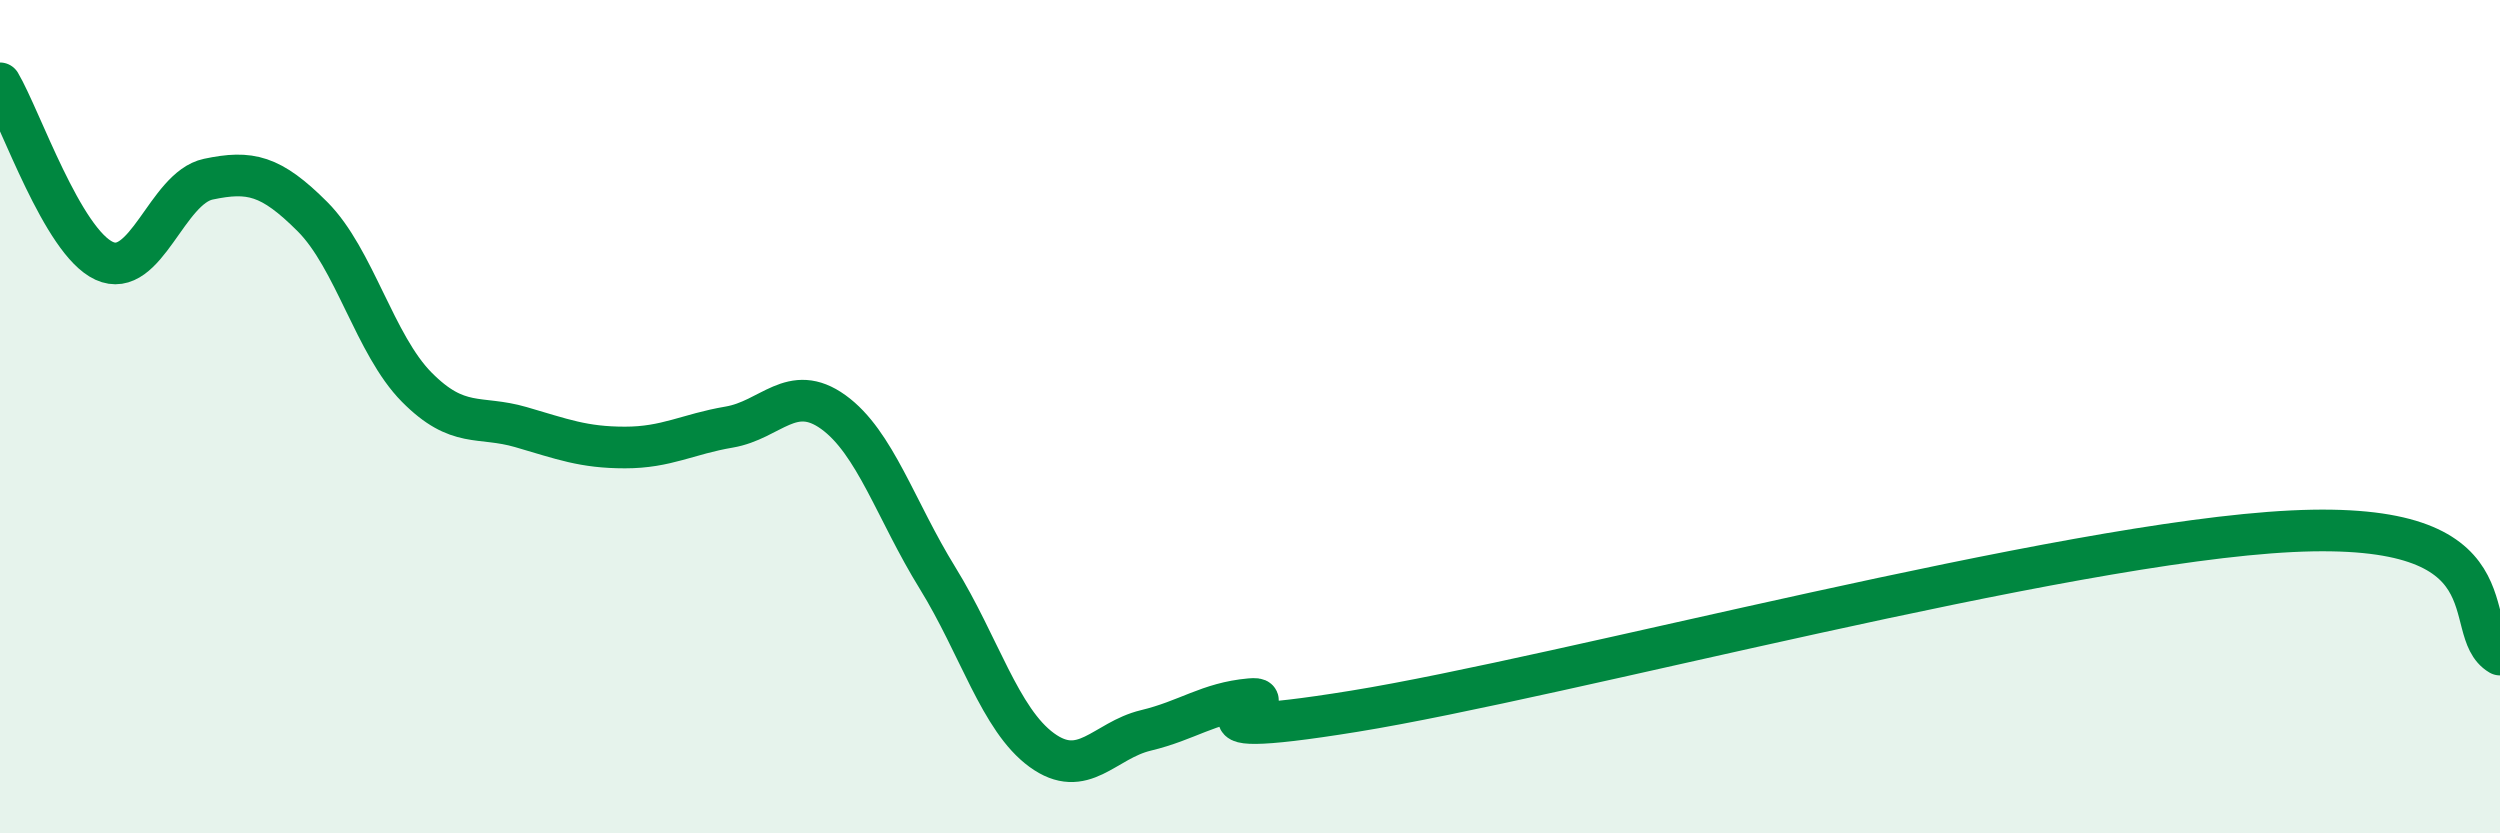
    <svg width="60" height="20" viewBox="0 0 60 20" xmlns="http://www.w3.org/2000/svg">
      <path
        d="M 0,2 C 0.5,2.85 1.5,5.8 2.5,6.26 C 3.5,6.72 4,4.51 5,4.3 C 6,4.09 6.5,4.2 7.5,5.2 C 8.5,6.2 9,8.28 10,9.29 C 11,10.3 11.5,9.96 12.5,10.25 C 13.5,10.54 14,10.74 15,10.74 C 16,10.74 16.5,10.42 17.5,10.25 C 18.5,10.08 19,9.17 20,9.89 C 21,10.61 21.5,12.25 22.5,13.87 C 23.5,15.49 24,17.27 25,18 C 26,18.73 26.5,17.77 27.5,17.53 C 28.5,17.29 29,16.87 30,16.78 C 31,16.69 27.5,17.88 32.5,17.07 C 37.5,16.26 49.5,13.02 55,12.75 C 60.5,12.48 59,15.12 60,15.71L60 20L0 20Z"
        fill="#008740"
        opacity="0.1"
        stroke-linecap="round"
        stroke-linejoin="round"
      />
      <path
        d="M 0,2 C 0.5,2.85 1.5,5.8 2.5,6.26 C 3.5,6.72 4,4.51 5,4.3 C 6,4.09 6.5,4.2 7.5,5.2 C 8.5,6.2 9,8.28 10,9.29 C 11,10.3 11.5,9.96 12.5,10.25 C 13.5,10.54 14,10.74 15,10.74 C 16,10.74 16.5,10.42 17.5,10.25 C 18.5,10.08 19,9.17 20,9.89 C 21,10.61 21.5,12.25 22.5,13.87 C 23.5,15.49 24,17.27 25,18 C 26,18.73 26.5,17.77 27.5,17.53 C 28.5,17.29 29,16.87 30,16.78 C 31,16.69 27.5,17.88 32.5,17.07 C 37.5,16.26 49.5,13.02 55,12.75 C 60.5,12.48 59,15.12 60,15.71"
        stroke="#008740"
        stroke-width="1"
        fill="none"
        stroke-linecap="round"
        stroke-linejoin="round"
      />
    </svg>
  